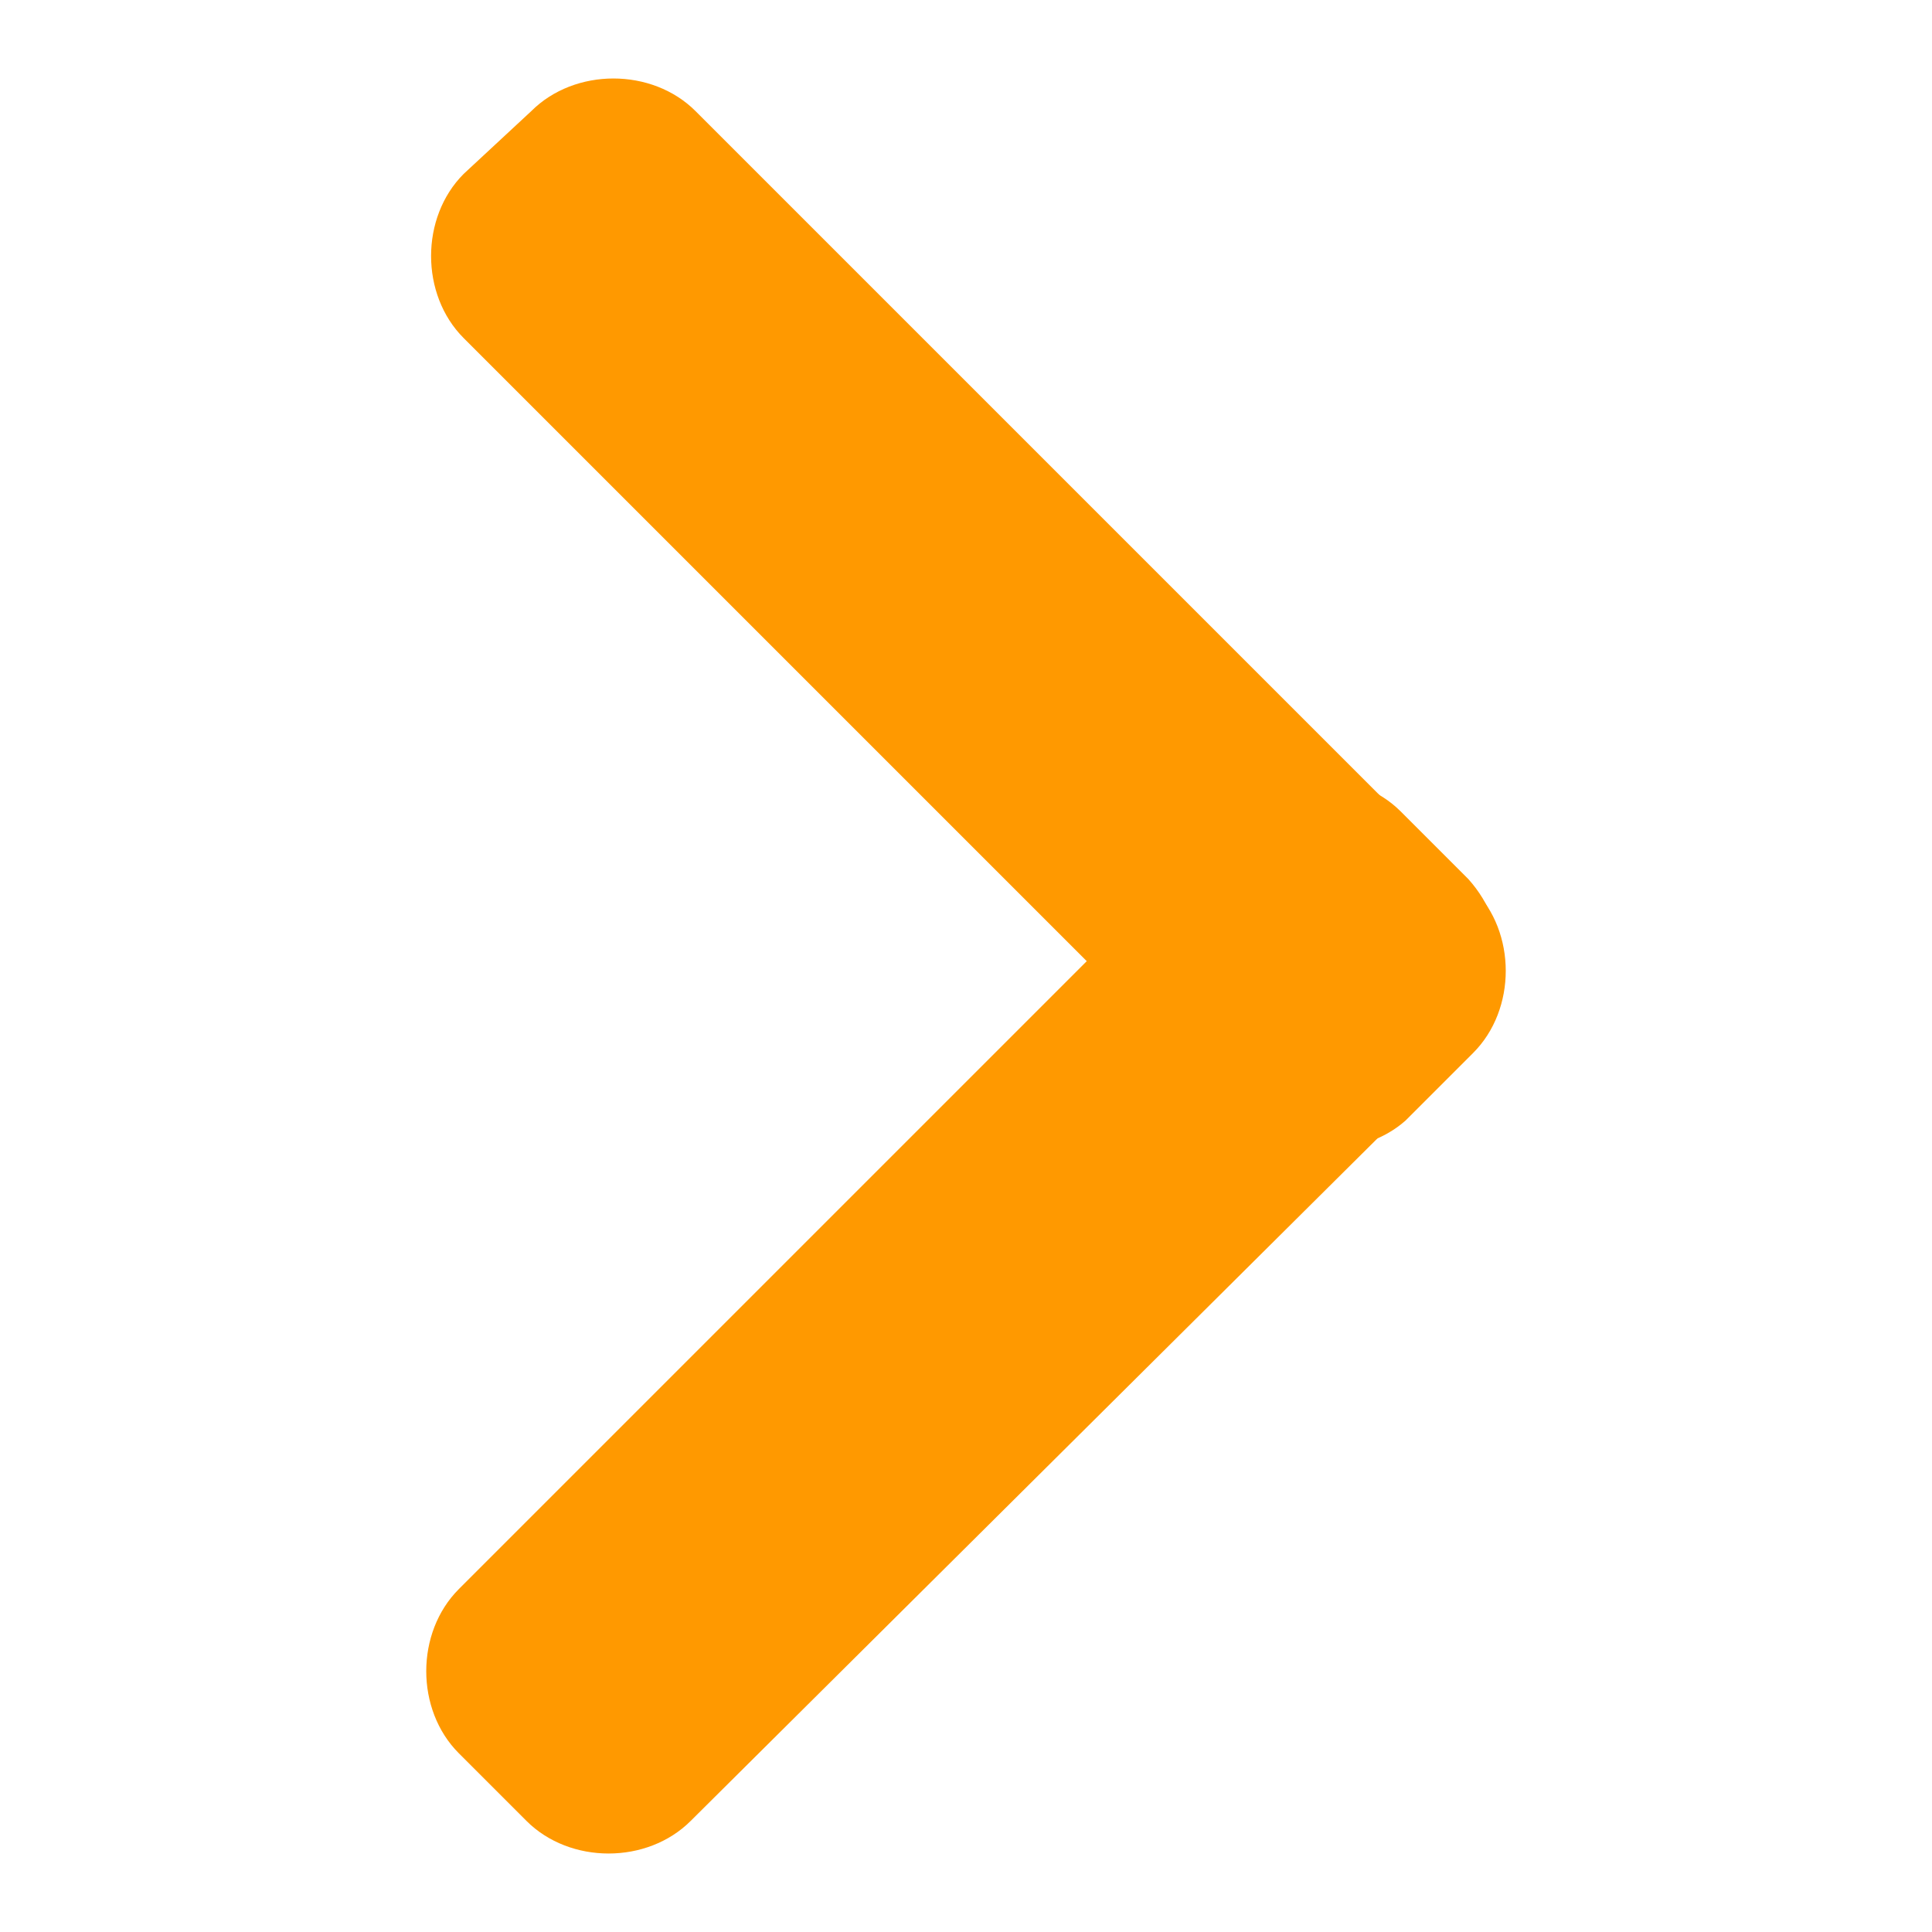 <?xml version="1.0" encoding="utf-8"?>
<!-- Generator: Adobe Illustrator 21.0.2, SVG Export Plug-In . SVG Version: 6.00 Build 0)  -->
<svg version="1.1" id="Livello_1" xmlns="http://www.w3.org/2000/svg" xmlns:xlink="http://www.w3.org/1999/xlink" x="0px" y="0px"
	 viewBox="0 0 40 40" style="enable-background:new 0 0 40 40;" xml:space="preserve">
<style type="text/css">
	.st0{fill:#FF9900;}
</style>
<g>
	<path class="st0" d="M25.7,23.1L9.6,7c-0.9-0.9-0.9-2.5,0-3.4L11,2.3c0.9-0.9,2.5-0.9,3.4,0l16.1,16.1c0.9,0.9,0.9,2.5,0,3.4
		l-1.4,1.4C28.2,24,26.6,24,25.7,23.1z"/>
	<path class="st0" d="M30.4,21.7L14.3,37.7c-0.9,0.9-2.5,0.9-3.4,0l-1.4-1.4c-0.9-0.9-0.9-2.5,0-3.4l16.1-16.1
		c0.9-0.9,2.5-0.9,3.4,0l1.4,1.4C31.3,19.2,31.3,20.7,30.4,21.7z"/>
</g>
</svg>
